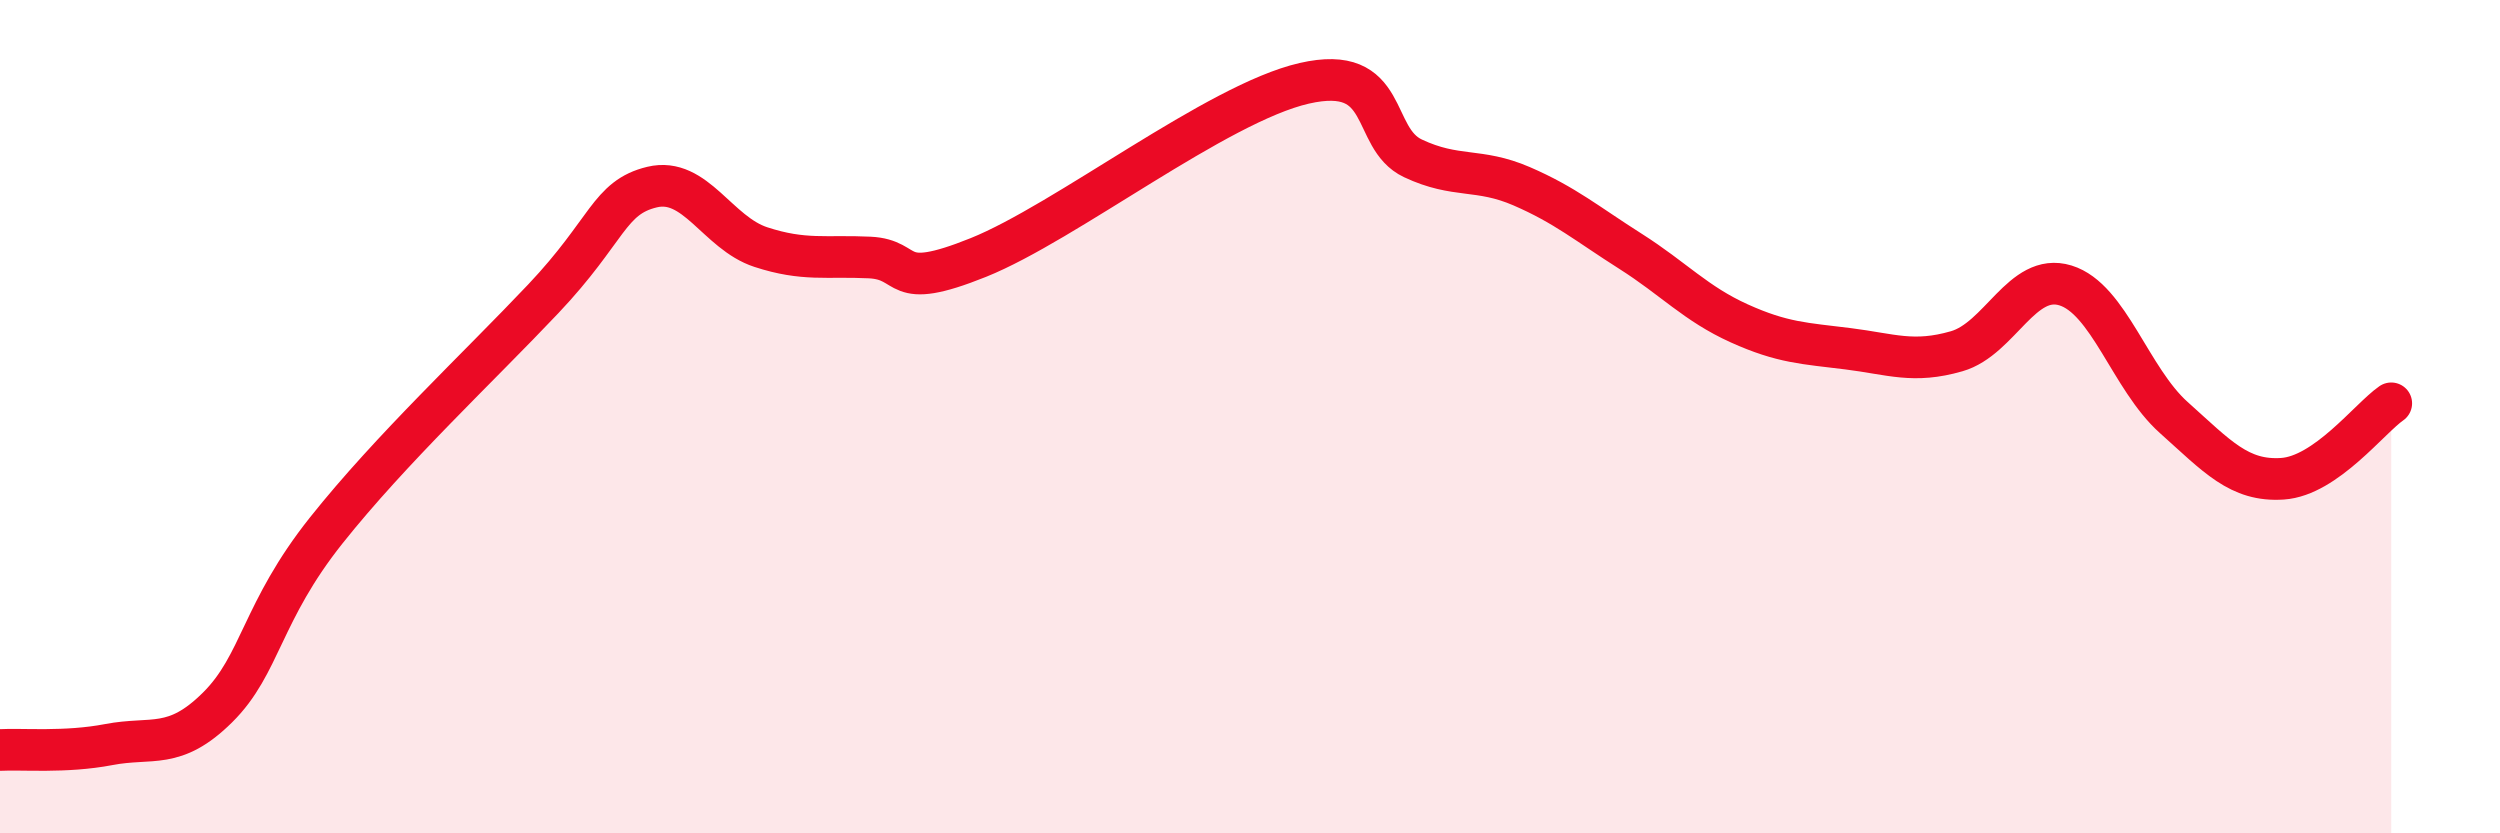 
    <svg width="60" height="20" viewBox="0 0 60 20" xmlns="http://www.w3.org/2000/svg">
      <path
        d="M 0,18 C 0.52,17.97 1.57,18.07 2.61,17.87 C 3.65,17.67 4.18,18.01 5.22,16.98 C 6.26,15.95 6.27,14.69 7.83,12.73 C 9.39,10.77 11.48,8.82 13.04,7.17 C 14.6,5.52 14.61,4.74 15.65,4.49 C 16.69,4.24 17.22,5.59 18.26,5.93 C 19.3,6.27 19.83,6.13 20.87,6.18 C 21.91,6.23 21.39,7.02 23.48,6.18 C 25.57,5.34 29.21,2.48 31.3,2 C 33.39,1.52 32.87,3.31 33.91,3.8 C 34.95,4.29 35.48,4.02 36.52,4.47 C 37.56,4.92 38.09,5.37 39.13,6.03 C 40.17,6.69 40.7,7.29 41.74,7.76 C 42.78,8.23 43.31,8.24 44.35,8.37 C 45.39,8.5 45.92,8.73 46.96,8.43 C 48,8.13 48.53,6.53 49.57,6.85 C 50.61,7.17 51.13,9.09 52.17,10.02 C 53.21,10.95 53.74,11.56 54.78,11.49 C 55.82,11.42 56.87,10.04 57.39,9.68L57.39 20L0 20Z"
        fill="#EB0A25"
        opacity="0.1"
        stroke-linecap="round"
        stroke-linejoin="round"
      />
      <path
        d="M 0,18 C 0.52,17.97 1.57,18.07 2.61,17.87 C 3.65,17.67 4.18,18.01 5.22,16.98 C 6.26,15.95 6.27,14.69 7.83,12.73 C 9.39,10.77 11.48,8.82 13.04,7.17 C 14.6,5.52 14.61,4.74 15.65,4.49 C 16.69,4.24 17.22,5.59 18.26,5.93 C 19.3,6.27 19.83,6.13 20.87,6.18 C 21.91,6.23 21.39,7.02 23.48,6.18 C 25.57,5.34 29.21,2.48 31.3,2 C 33.39,1.52 32.87,3.31 33.91,3.8 C 34.95,4.29 35.48,4.02 36.52,4.47 C 37.56,4.92 38.09,5.37 39.13,6.03 C 40.17,6.69 40.7,7.29 41.74,7.76 C 42.78,8.23 43.31,8.24 44.35,8.37 C 45.39,8.5 45.92,8.73 46.96,8.43 C 48,8.13 48.53,6.53 49.57,6.85 C 50.61,7.17 51.13,9.09 52.17,10.02 C 53.21,10.95 53.74,11.56 54.78,11.49 C 55.82,11.42 56.87,10.04 57.39,9.68"
        stroke="#EB0A25"
        stroke-width="1"
        fill="none"
        stroke-linecap="round"
        stroke-linejoin="round"
      />
    </svg>
  